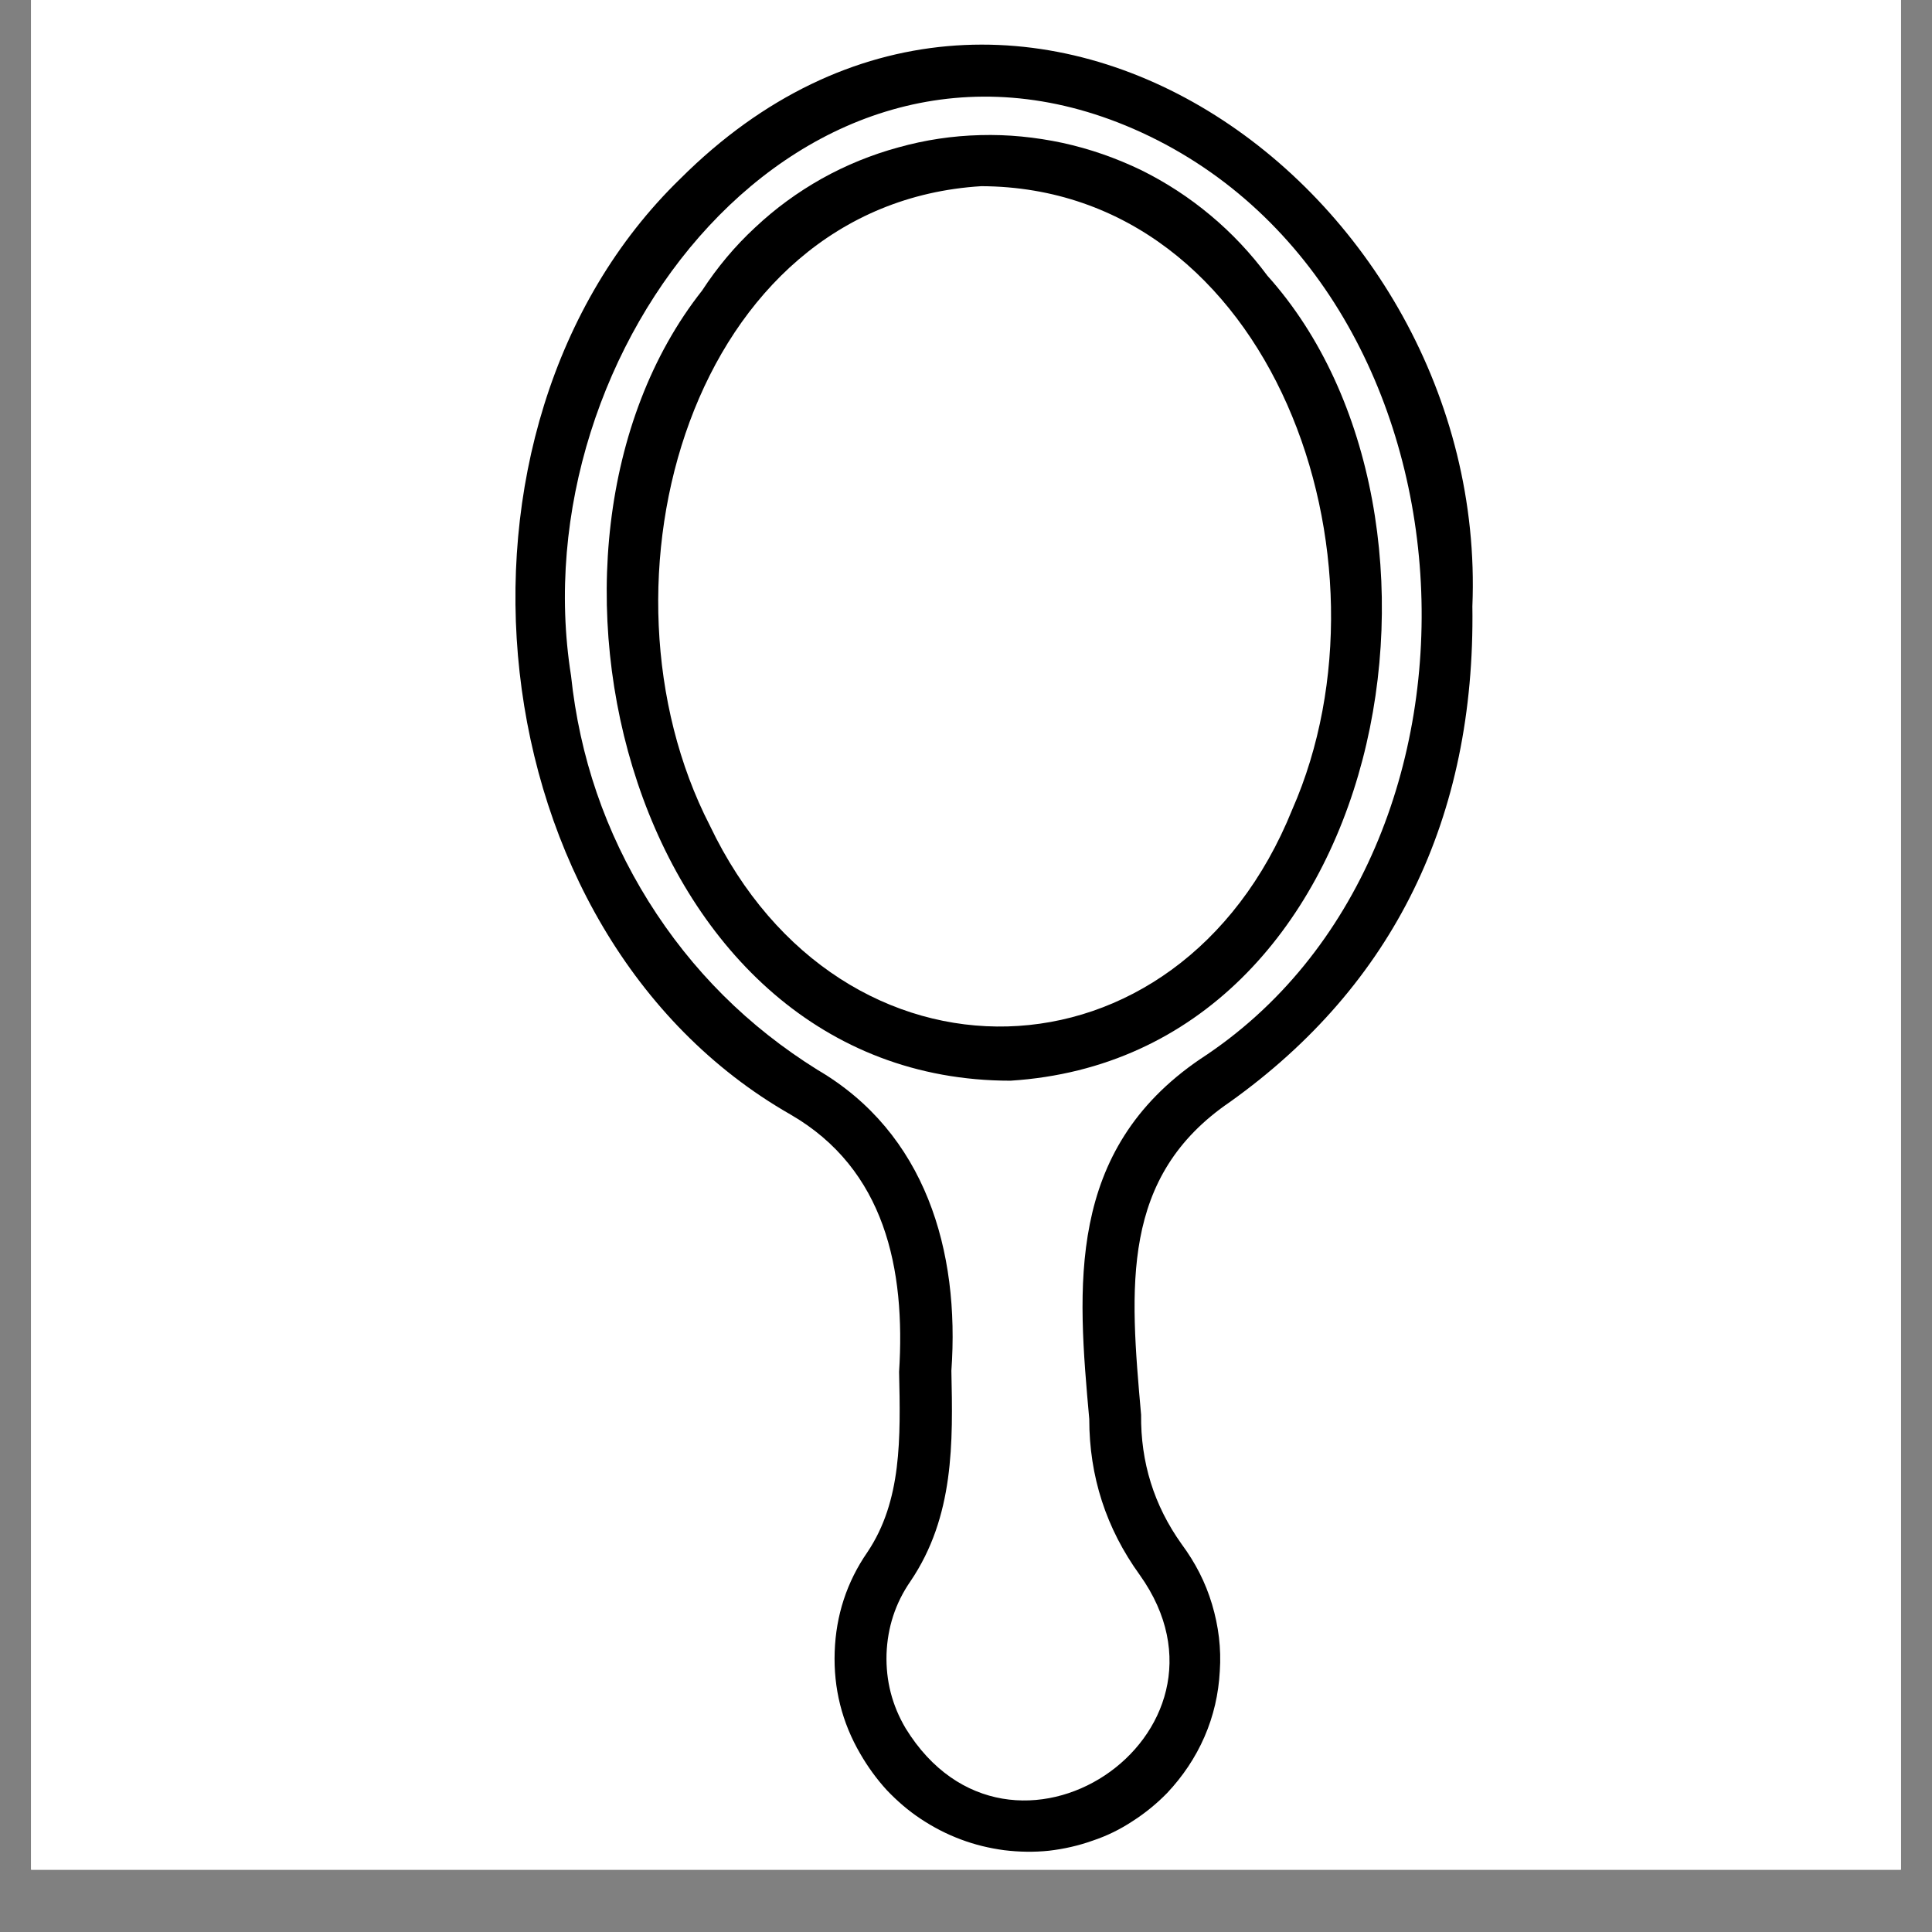 <?xml version="1.0" encoding="UTF-8"?>
<svg xmlns="http://www.w3.org/2000/svg" xmlns:xlink="http://www.w3.org/1999/xlink" width="40" zoomAndPan="magnify" viewBox="0 0 30 30" height="40" preserveAspectRatio="xMidYMid meet" version="1.0">
  <rect x="0" y="0" width="30" height="30" fill="#808080" stroke="none"/>
  <defs>
    <clipPath id="c3b8a7f445">
      <path d="M 0.484 0 L 29.516 0 L 29.516 29.031 L 0.484 29.031 Z M 0.484 0 " clip-rule="nonzero"></path>
    </clipPath>
    <clipPath id="bf311f1fbc">
      <path d="M 8 0 L 23 0 L 23 29 L 8 29 Z M 8 0 " clip-rule="nonzero"></path>
    </clipPath>
    <clipPath id="aa08a7352e">
      <path d="M -1.078 14.004 L 15.844 -3.961 L 33.277 12.465 L 16.355 30.426 Z M -1.078 14.004 " clip-rule="nonzero"></path>
    </clipPath>
    <clipPath id="45b85c74e7">
      <path d="M -1.078 14.004 L 15.844 -3.961 L 33.277 12.465 L 16.355 30.426 Z M -1.078 14.004 " clip-rule="nonzero"></path>
    </clipPath>
    <clipPath id="0ec790cd10">
      <path d="M -1.078 14.004 L 15.844 -3.961 L 33.277 12.465 L 16.355 30.426 Z M -1.078 14.004 " clip-rule="nonzero"></path>
    </clipPath>
    <clipPath id="cde5a145be">
      <path d="M 9 2 L 22 2 L 22 17 L 9 17 Z M 9 2 " clip-rule="nonzero"></path>
    </clipPath>
    <clipPath id="d22017dd43">
      <path d="M -1.078 14.004 L 15.844 -3.961 L 33.277 12.465 L 16.355 30.426 Z M -1.078 14.004 " clip-rule="nonzero"></path>
    </clipPath>
    <clipPath id="b429bfaec6">
      <path d="M -1.078 14.004 L 15.844 -3.961 L 33.277 12.465 L 16.355 30.426 Z M -1.078 14.004 " clip-rule="nonzero"></path>
    </clipPath>
    <clipPath id="fe45af6168">
      <path d="M -1.078 14.004 L 15.844 -3.961 L 33.277 12.465 L 16.355 30.426 Z M -1.078 14.004 " clip-rule="nonzero"></path>
    </clipPath>
  </defs>
  <g clip-path="url(#c3b8a7f445)">
    <path fill="#ffffff" d="M 0.484 0 L 29.516 0 L 29.516 36.289 L 0.484 36.289 Z M 0.484 0 " fill-opacity="1" fill-rule="nonzero"></path>
    <path fill="#ffffff" d="M 0.484 0 L 29.516 0 L 29.516 29.031 L 0.484 29.031 Z M 0.484 0 " fill-opacity="1" fill-rule="nonzero"></path>
    <path fill="#ffffff" d="M 0.484 0 L 29.516 0 L 29.516 29.031 L 0.484 29.031 Z M 0.484 0 " fill-opacity="1" fill-rule="nonzero"></path>
  </g>
  <g clip-path="url(#bf311f1fbc)">
    <g clip-path="url(#aa08a7352e)">
      <g clip-path="url(#45b85c74e7)">
        <g clip-path="url(#0ec790cd10)">
          <path fill="#000000" d="M 18.125 27.84 C 18.367 27.582 18.562 27.293 18.703 26.969 C 18.844 26.645 18.922 26.305 18.941 25.949 C 18.965 25.598 18.922 25.25 18.82 24.91 C 18.719 24.57 18.559 24.262 18.348 23.977 C 17.918 23.375 17.711 22.703 17.719 21.969 C 17.543 19.984 17.395 18.27 19.102 17.109 C 21.641 15.293 22.91 12.703 22.863 9.414 C 23.129 2.926 15.75 -2.398 10.566 2.773 C 6.559 6.66 7.344 14.488 12.273 17.305 C 13.746 18.156 14.062 19.711 13.961 21.301 C 13.984 22.332 14.004 23.305 13.469 24.102 C 13.148 24.566 12.98 25.086 12.961 25.648 C 12.941 26.215 13.074 26.746 13.359 27.234 C 13.477 27.438 13.613 27.625 13.77 27.797 C 13.93 27.965 14.105 28.117 14.301 28.246 C 14.496 28.375 14.699 28.48 14.918 28.562 C 15.137 28.645 15.363 28.699 15.594 28.73 C 15.824 28.758 16.059 28.762 16.289 28.738 C 16.52 28.711 16.746 28.66 16.965 28.582 C 17.188 28.508 17.395 28.406 17.59 28.277 C 17.785 28.152 17.965 28.004 18.125 27.84 Z M 14.062 26.836 C 13.852 26.48 13.754 26.098 13.766 25.684 C 13.781 25.273 13.902 24.895 14.137 24.555 C 14.82 23.547 14.797 22.398 14.773 21.285 C 14.906 19.422 14.371 17.594 12.695 16.613 C 11.617 15.941 10.742 15.07 10.07 13.996 C 9.398 12.918 9 11.75 8.867 10.492 C 8.062 5.422 12.473 -0.227 17.598 2 C 23.121 4.406 23.613 13.211 18.637 16.445 C 16.547 17.867 16.73 19.988 16.914 22.035 C 16.914 22.926 17.176 23.734 17.699 24.457 C 19.469 26.941 15.688 29.48 14.062 26.836 Z M 14.062 26.836 " fill-opacity="1" fill-rule="nonzero"></path>
        </g>
      </g>
    </g>
  </g>
  <g clip-path="url(#cde5a145be)">
    <g clip-path="url(#d22017dd43)">
      <g clip-path="url(#b429bfaec6)">
        <g clip-path="url(#fe45af6168)">
          <path fill="#000000" d="M 15.691 16.781 C 21.578 16.406 23.051 8.031 19.68 4.281 C 19.422 3.934 19.129 3.621 18.797 3.344 C 18.465 3.066 18.105 2.832 17.719 2.641 C 17.328 2.453 16.926 2.312 16.5 2.219 C 16.078 2.129 15.652 2.086 15.223 2.098 C 14.789 2.109 14.367 2.172 13.949 2.289 C 13.535 2.402 13.141 2.562 12.762 2.773 C 12.387 2.984 12.043 3.234 11.727 3.531 C 11.41 3.824 11.137 4.152 10.902 4.512 C 7.727 8.535 9.809 16.781 15.691 16.781 Z M 11.023 12.82 C 9.086 9.055 10.719 3.168 15.238 2.891 C 19.758 2.91 21.773 8.688 20.066 12.57 C 18.301 16.949 13.059 17.09 11.023 12.82 Z M 11.023 12.82 " fill-opacity="1" fill-rule="nonzero"></path>
        </g>
      </g>
    </g>
  </g>
</svg>
